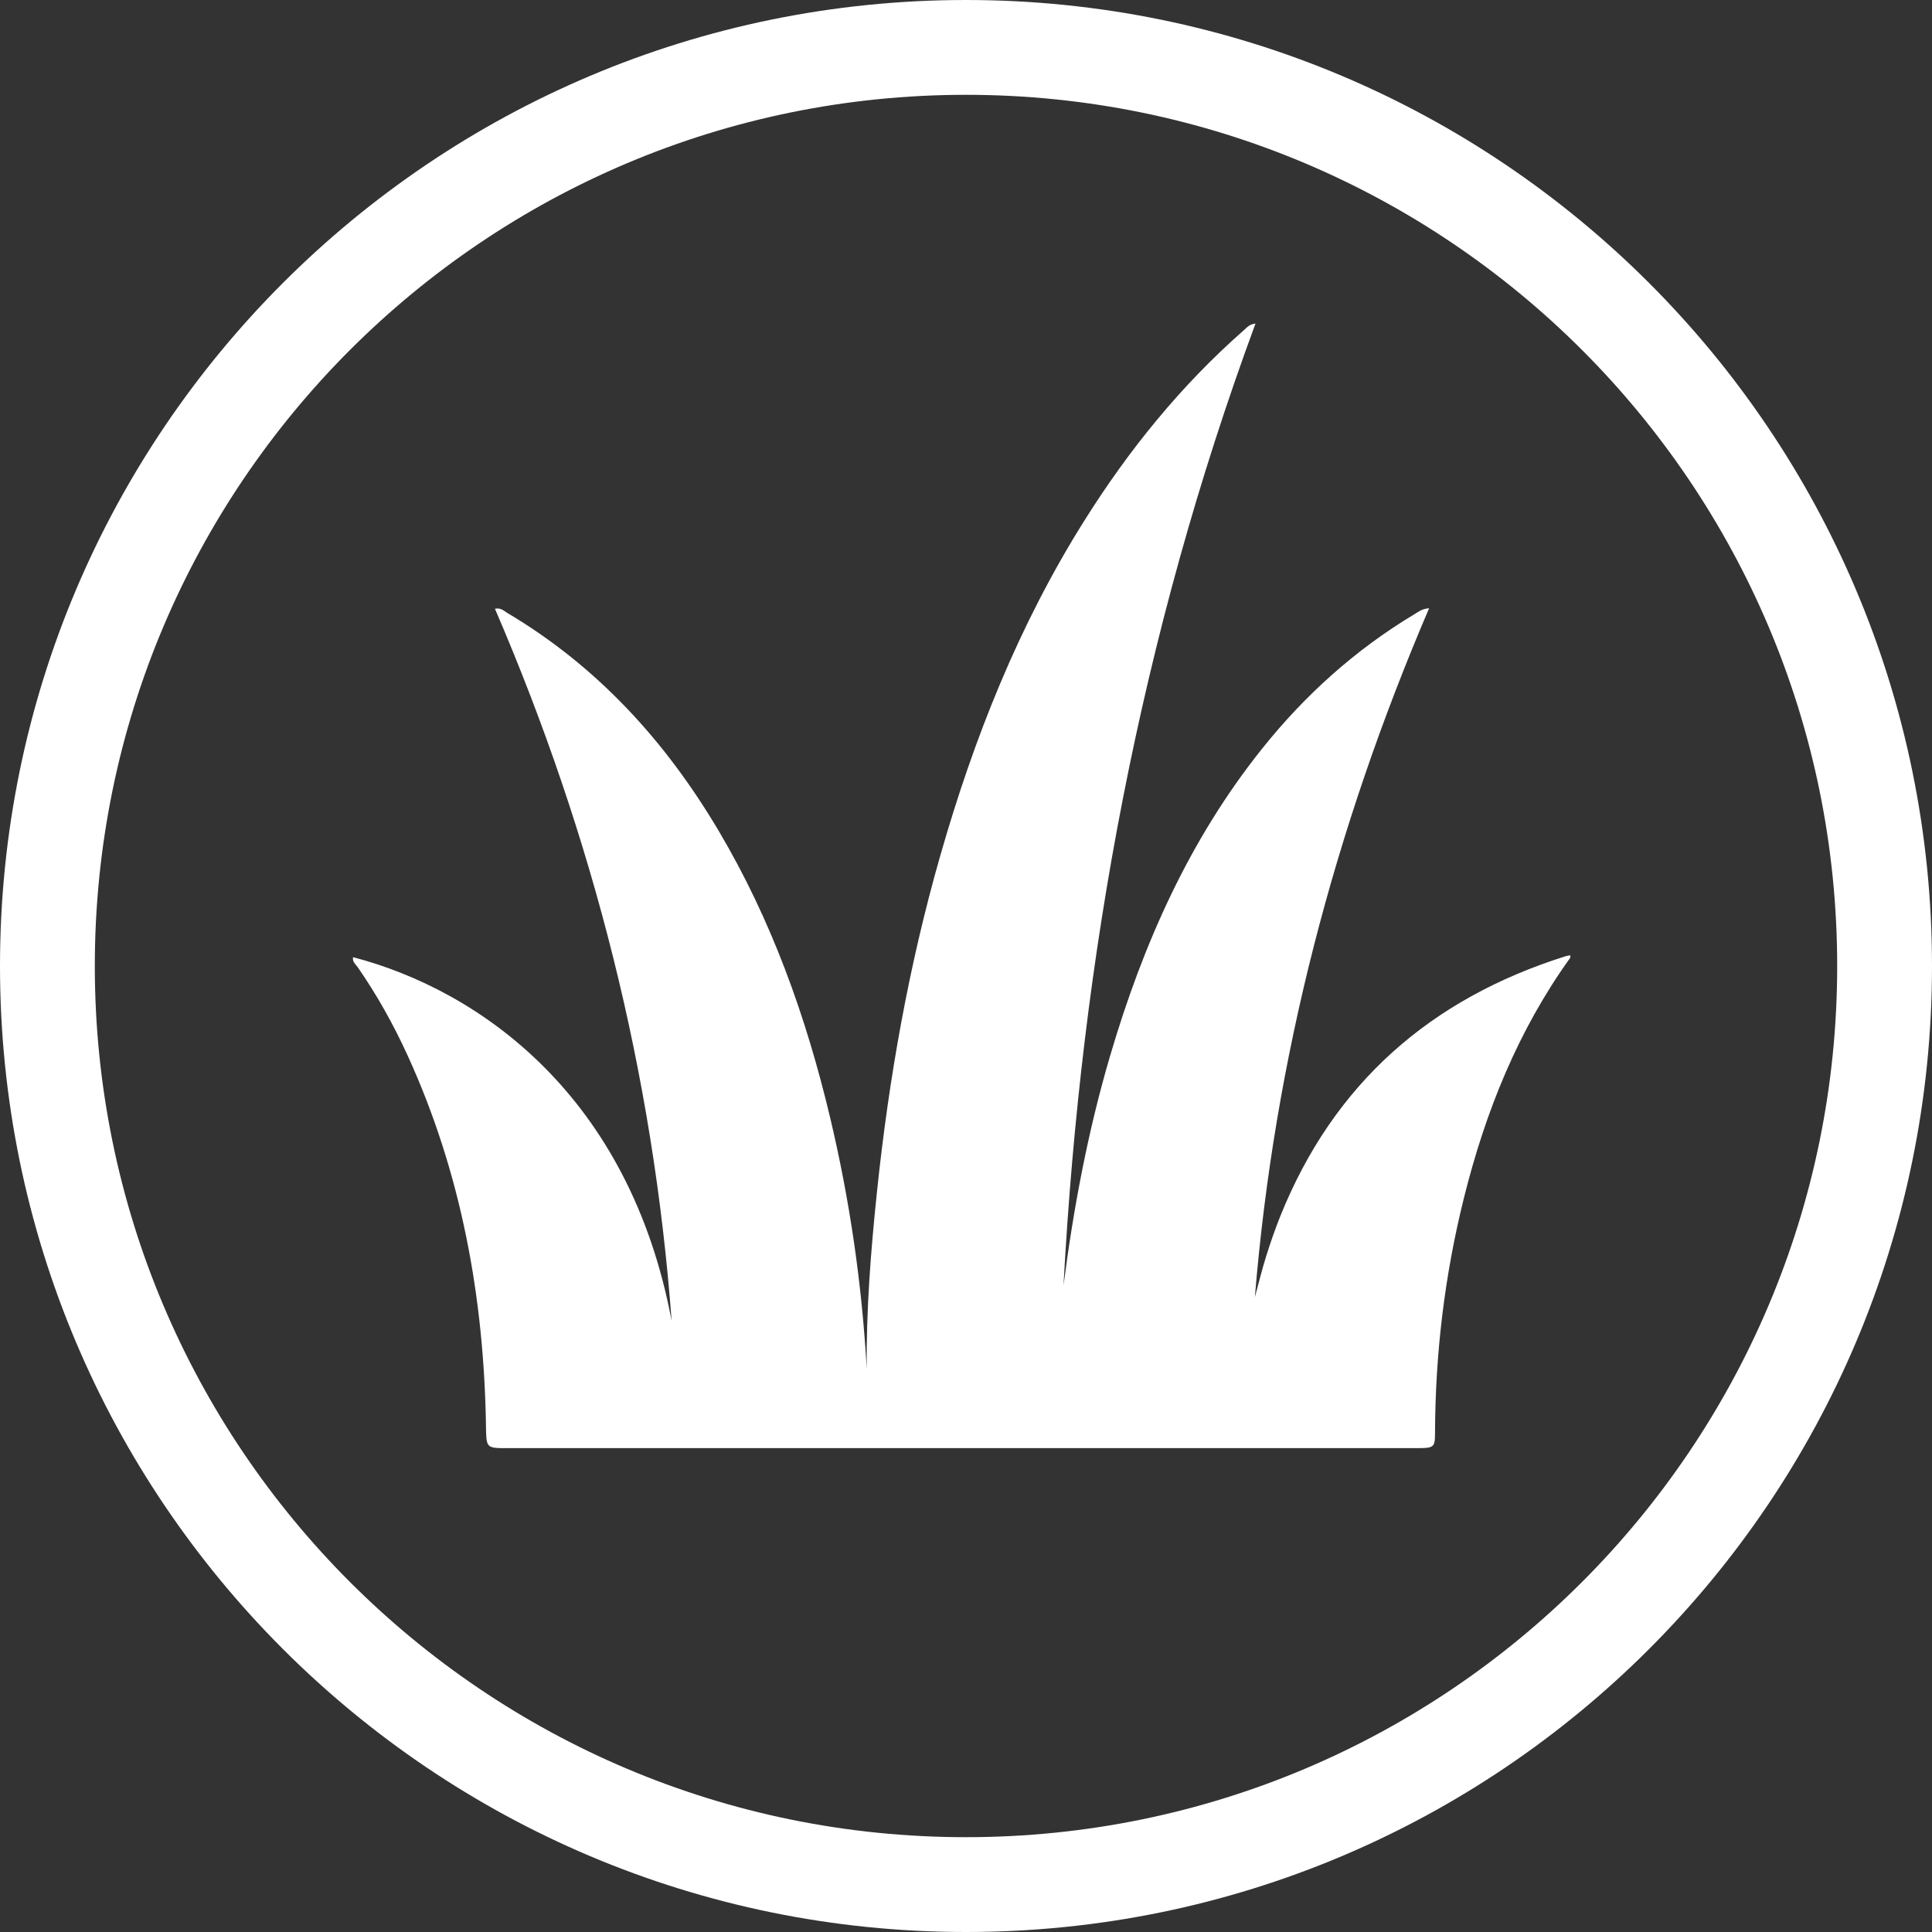 <?xml version="1.0" encoding="UTF-8"?>
<svg id="Capa_2" data-name="Capa 2" xmlns="http://www.w3.org/2000/svg" width="79.08" height="79.08" viewBox="0 0 79.08 79.08">
  <rect x="0" y="0" width="79.08" height="79.08" fill="#333333" stroke="none"/>
  <defs>
    <style>
      .cls-1 {
        fill: #fff;
        stroke-width: 0px;
      }
    </style>
  </defs>
  <g id="Capa_1-2" data-name="Capa 1">
    <g>
      <path class="cls-1" d="M39.54,0C17.703,0,0,17.703,0,39.54s17.703,39.54,39.54,39.54,39.54-17.703,39.54-39.54S61.377,0,39.54,0ZM39.54,75.199c-19.694,0-35.659-15.965-35.659-35.659S19.846,3.881,39.54,3.881s35.659,15.965,35.659,35.659-15.965,35.659-35.659,35.659Z"/>
      <path class="cls-1" d="M64.278,39.196c-2.139,2.971-3.475,6.301-4.355,9.829-.789,3.164-1.176,6.38-1.185,9.641-.002.575-.048.608-.722.608-6.174.001-12.348.001-18.523.001-6.239 0-12.478 0-18.718-0-.873-0-.869-.001-.883-.892-.081-5.269-1.006-10.362-3.208-15.182-.575-1.258-1.247-2.463-2.035-3.602-.086-.124-.237-.229-.198-.42,5.218,1.364,11.319,5.699,13.04,14.888-.752-10.113-3.209-19.807-7.232-29.149.24-.054.367.088.508.172,3.679,2.184,6.466,5.241,8.633,8.89,2.176,3.664,3.595,7.628,4.577,11.759.805,3.385,1.304,6.816,1.499,10.291-.023-2.422.168-4.834.419-7.239.486-4.657,1.3-9.253,2.59-13.762,1.378-4.818,3.212-9.437,5.885-13.696,1.823-2.906,3.962-5.551,6.546-7.82.118-.103.218-.243.473-.268-4.697,12.734-7.135,25.885-7.858,39.375.408-3.174.999-6.312,1.902-9.385,1.339-4.557,3.233-8.844,6.222-12.585,1.76-2.203,3.827-4.064,6.252-5.517.151-.09.289-.212.589-.237-3.876,9.052-6.329,18.417-7.132,28.196.151-.554.287-1.113.458-1.66.175-.557.365-1.111.583-1.653,2.181-5.424,6.143-8.898,11.68-10.64.061-.019.127-.025.191-.038v.098Z"/>
    </g>
  </g>
</svg>
